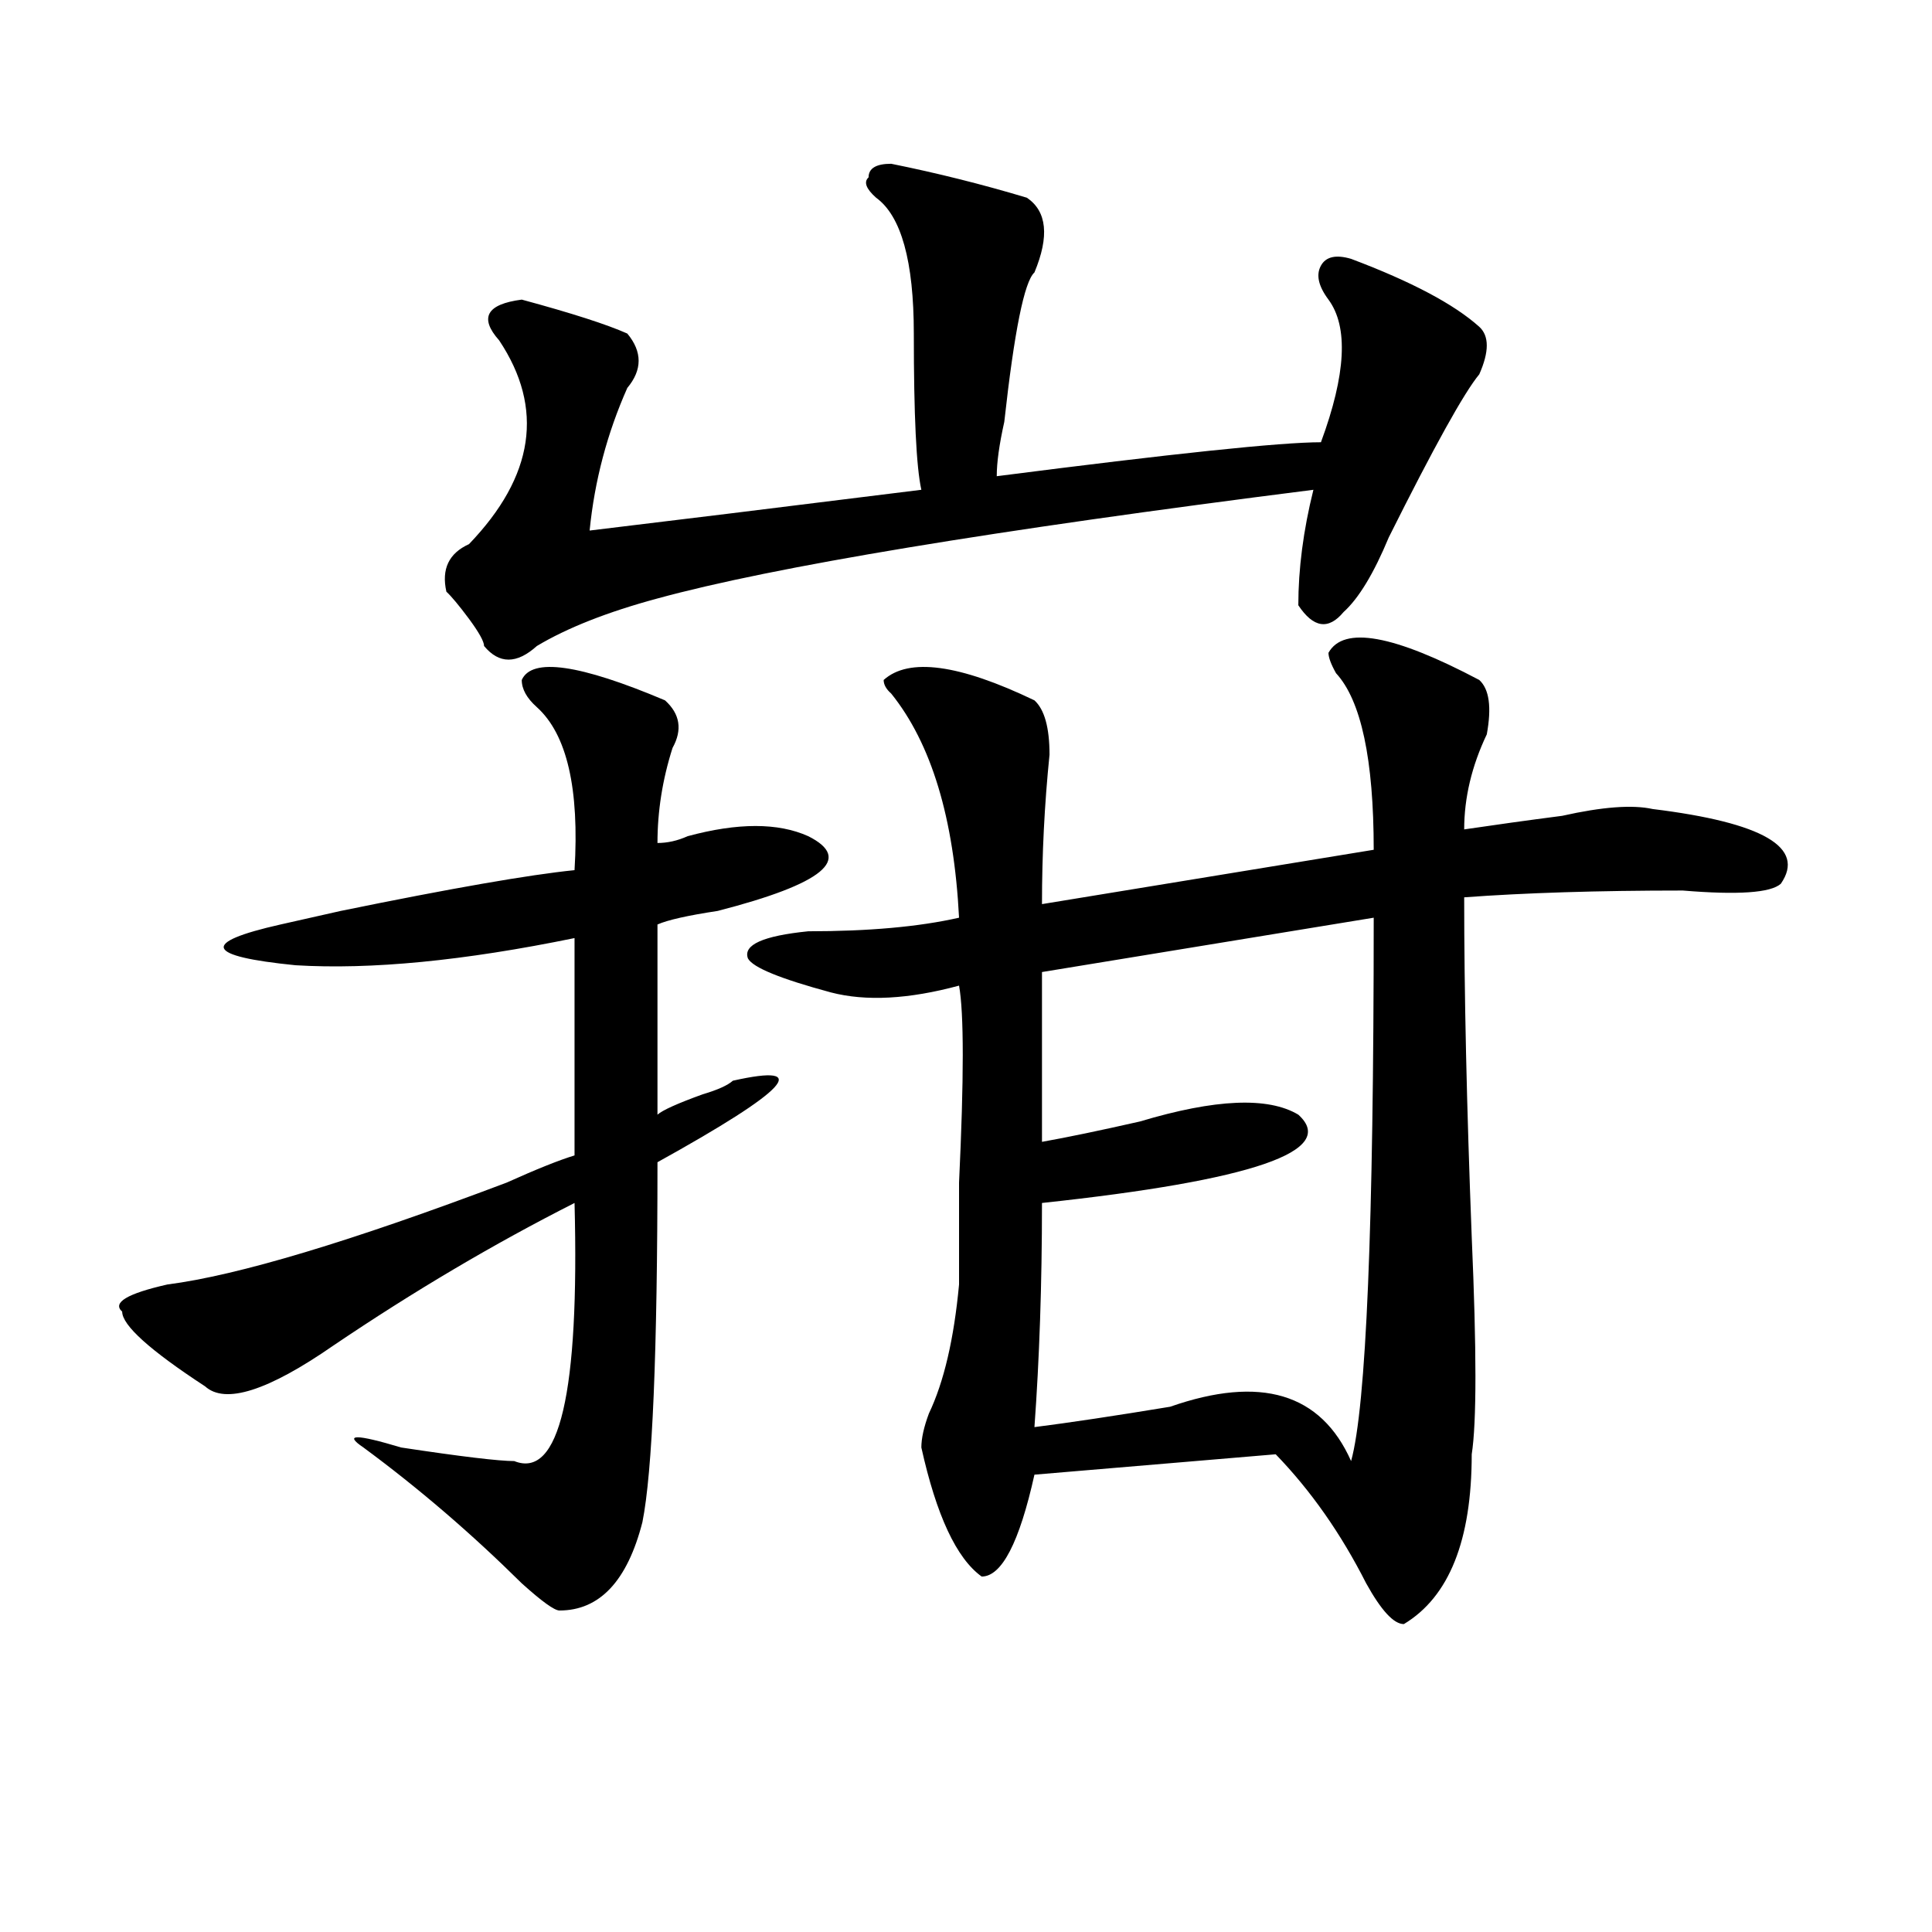 <?xml version="1.0" encoding="utf-8"?>
<!-- Generator: Adobe Illustrator 16.0.0, SVG Export Plug-In . SVG Version: 6.00 Build 0)  -->
<!DOCTYPE svg PUBLIC "-//W3C//DTD SVG 1.1//EN" "http://www.w3.org/Graphics/SVG/1.1/DTD/svg11.dtd">
<svg version="1.1" id="图层_1" xmlns="http://www.w3.org/2000/svg" xmlns:xlink="http://www.w3.org/1999/xlink" x="0px" y="0px"
	 width="1000px" height="1000px" viewBox="0 0 1000 1000" enable-background="new 0 0 1000 1000" xml:space="preserve">
<path d="M344.211,362.5c7.805,7.031,9.085,15.271,3.902,24.609c-5.244,16.425-7.805,32.85-7.805,49.219
	c5.183,0,10.365-1.153,15.609-3.516c25.975-7.031,46.828-7.031,62.438,0c23.414,11.756,7.805,24.609-46.828,38.672
	c-15.609,2.362-26.036,4.725-31.219,7.031v98.438c2.561-2.307,10.365-5.822,23.414-10.547c7.805-2.307,12.987-4.669,15.609-7.031
	c41.584-9.338,28.597,4.725-39.023,42.188c0,98.438-2.622,160.565-7.805,186.328c-7.805,30.432-22.134,45.703-42.926,45.703
	c-2.622,0-9.146-4.725-19.512-14.063c-26.036-25.763-53.353-49.219-81.949-70.313c-10.427-7.031-3.902-7.031,19.512,0
	c31.219,4.725,50.73,7.031,58.535,7.031c23.414,9.394,33.779-35.156,31.219-133.594c-41.646,21.094-83.291,45.703-124.875,73.828
	c-33.841,23.456-55.975,30.487-66.34,21.094c-28.658-18.731-42.926-31.641-42.926-38.672c-5.244-4.669,2.561-9.338,23.414-14.063
	c36.401-4.669,94.937-22.247,175.605-52.734c15.609-7.031,27.316-11.7,35.121-14.063v-112.5
	c-57.255,11.756-105.363,16.425-144.387,14.063c-46.828-4.669-49.45-11.7-7.805-21.094l31.219-7.031
	c57.193-11.7,97.559-18.731,120.973-21.094c2.561-42.188-3.902-70.313-19.512-84.375c-5.244-4.669-7.805-9.338-7.805-14.063
	C275.249,340.253,299.943,343.769,344.211,362.5z M461.281,84.766c23.414,4.725,46.828,10.547,70.242,17.578
	c10.365,7.031,11.707,19.94,3.902,38.672c-5.244,4.725-10.427,30.487-15.609,77.344c-2.622,11.756-3.902,21.094-3.902,28.125
	c91.034-11.7,146.947-17.578,167.801-17.578c12.987-35.156,14.268-59.766,3.902-73.828c-5.244-7.031-6.524-12.854-3.902-17.578
	c2.561-4.669,7.805-5.822,15.609-3.516c31.219,11.756,53.291,23.456,66.34,35.156c5.183,4.725,5.183,12.909,0,24.609
	c-7.805,9.394-23.414,37.519-46.828,84.375c-7.805,18.787-15.609,31.641-23.414,38.672c-7.805,9.394-15.609,8.24-23.414-3.516
	c0-18.731,2.561-38.672,7.805-59.766c-166.521,21.094-279.688,39.881-339.504,56.25c-26.036,7.031-46.828,15.271-62.438,24.609
	c-10.427,9.394-19.512,9.394-27.316,0c0-2.307-2.622-7.031-7.805-14.063c-5.244-7.031-9.146-11.7-11.707-14.063
	c-2.622-11.7,1.28-19.885,11.707-24.609c33.779-35.156,39.023-70.313,15.609-105.469c-10.427-11.7-6.524-18.731,11.707-21.094
	c25.975,7.031,44.206,12.909,54.633,17.578c7.805,9.394,7.805,18.787,0,28.125c-10.427,23.456-16.951,48.065-19.512,73.828
	c39.023-4.669,96.217-11.7,171.703-21.094c-2.622-11.7-3.902-38.672-3.902-80.859c0-37.463-6.524-60.919-19.512-70.313
	c-5.244-4.669-6.524-8.185-3.902-10.547C449.574,87.128,453.477,84.766,461.281,84.766z M765.664,351.953
	c5.183,4.725,6.463,14.063,3.902,28.125c-7.805,16.425-11.707,32.85-11.707,49.219c15.609-2.307,32.499-4.669,50.73-7.031
	c20.792-4.669,36.401-5.822,46.828-3.516c57.193,7.031,79.327,19.94,66.34,38.672c-5.244,4.725-22.134,5.878-50.73,3.516
	c-44.268,0-81.949,1.209-113.168,3.516c0,49.219,1.28,107.831,3.902,175.781c2.561,58.612,2.561,96.131,0,112.5
	c0,44.55-11.707,73.828-35.121,87.891c-5.244,0-11.707-7.031-19.512-21.094c-13.049-25.763-28.658-48.01-46.828-66.797
	l-124.875,10.547c-7.805,35.156-16.951,52.734-27.316,52.734c-13.049-9.394-23.414-31.641-31.219-66.797
	c0-4.669,1.28-10.547,3.902-17.578c7.805-16.369,12.987-38.672,15.609-66.797c0-11.7,0-29.278,0-52.734
	c2.561-53.888,2.561-87.891,0-101.953c-26.036,7.031-48.17,8.24-66.34,3.516c-26.036-7.031-40.365-12.854-42.926-17.578
	c-2.622-7.031,7.805-11.7,31.219-14.063c31.219,0,57.193-2.307,78.047-7.031c-2.622-51.525-14.329-90.197-35.121-116.016
	c-2.622-2.307-3.902-4.669-3.902-7.031c12.987-11.7,39.023-8.185,78.047,10.547c5.183,4.725,7.805,14.063,7.805,28.125
	c-2.622,25.818-3.902,51.581-3.902,77.344l171.703-28.125c0-46.856-6.524-77.344-19.512-91.406
	c-2.622-4.669-3.902-8.185-3.902-10.547C695.422,323.828,721.396,328.553,765.664,351.953z M711.031,475l-171.703,28.125v87.891
	c12.987-2.307,29.877-5.822,50.73-10.547c39.023-11.7,66.34-12.854,81.949-3.516c20.792,18.787-23.414,34.003-132.68,45.703
	c0,42.188-1.342,80.859-3.902,116.016c18.17-2.307,41.584-5.822,70.242-10.547c46.828-16.369,78.047-7.031,93.656,28.125
	C707.129,728.125,711.031,634.412,711.031,475z"/>
</svg>
